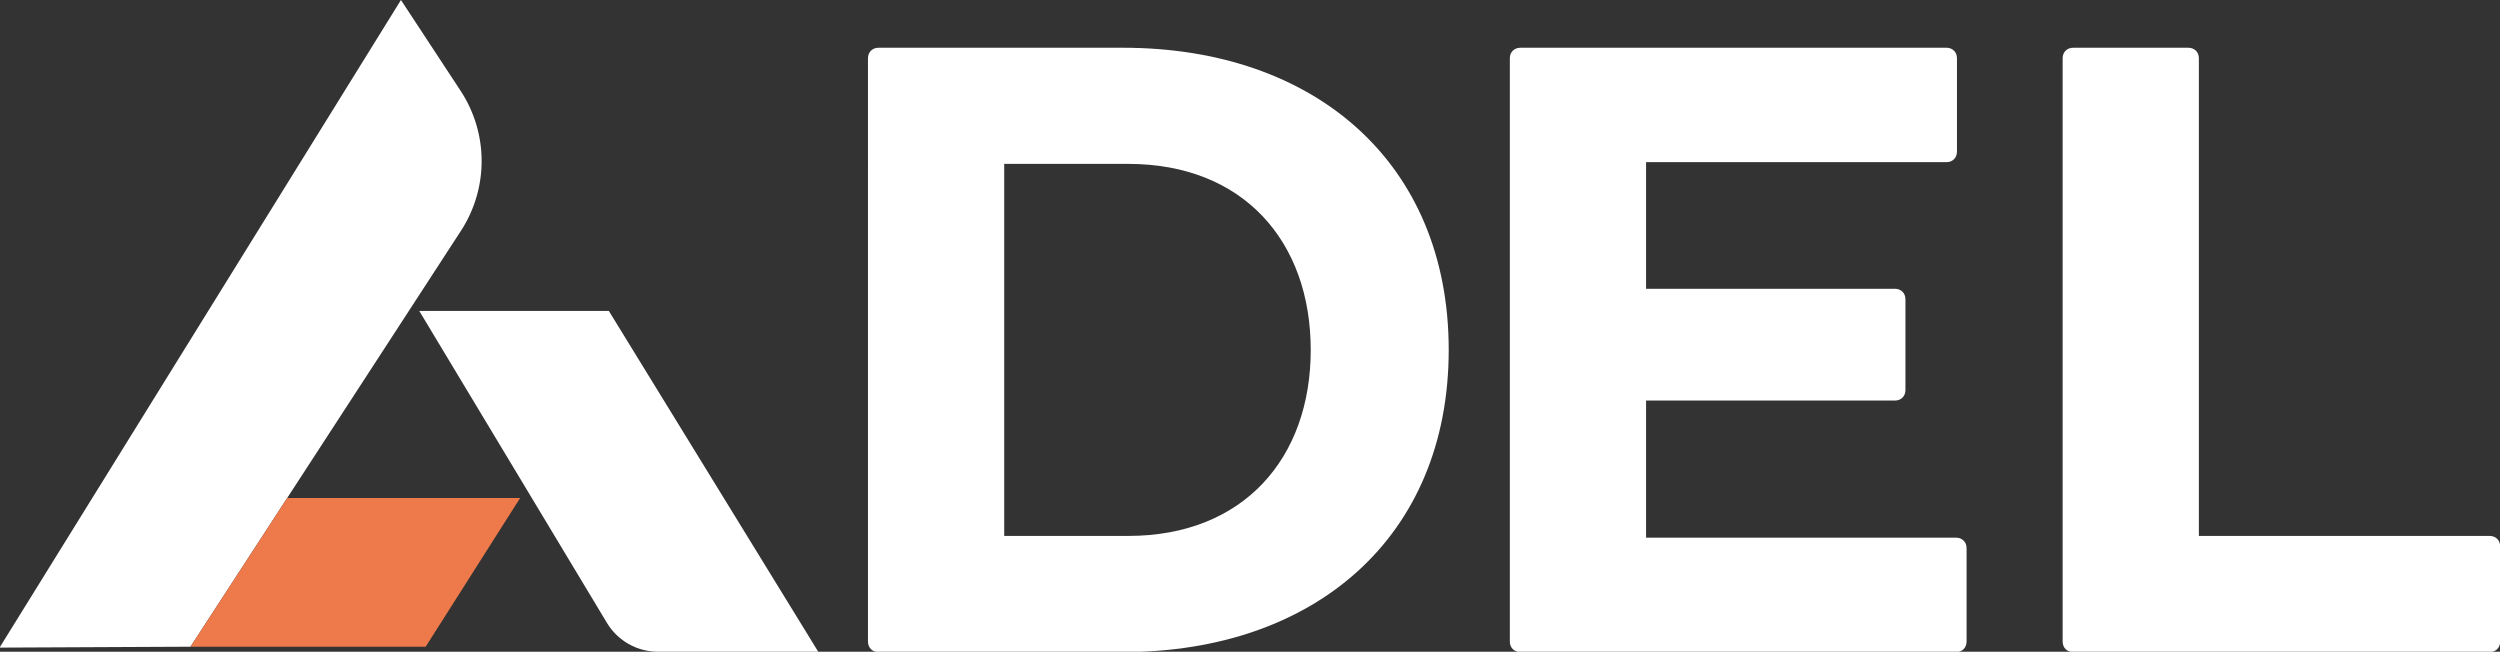 <?xml version="1.0" encoding="utf-8"?>
<!-- Generator: Adobe Illustrator 16.2.1, SVG Export Plug-In . SVG Version: 6.00 Build 0)  -->
<!DOCTYPE svg PUBLIC "-//W3C//DTD SVG 1.1//EN" "http://www.w3.org/Graphics/SVG/1.1/DTD/svg11.dtd">
<svg version="1.1" id="Calque_1" xmlns="http://www.w3.org/2000/svg" xmlns:xlink="http://www.w3.org/1999/xlink" x="0px" y="0px"
     width="200px" height="52.138px" viewBox="0 0 200 52.138" enable-background="new 0 0 200 52.138" xml:space="preserve">
<rect x="0" y="0" width="200" height="52.138" fill="#333333" stroke="none"/>
<g>
	<path fill="#FFFFFF" d="M89.838,52.166H70.276c-0.488,0-0.838-0.35-0.838-0.84V4.659c0-0.489,0.35-0.839,0.838-0.839h19.562
		c15.37,0,26.059,9.222,26.059,24.173C115.896,42.943,105.208,52.166,89.838,52.166 M90.257,13.111h-9.92v29.763h9.92
		c9.222,0,14.602-6.22,14.602-14.882C104.858,19.33,99.479,13.111,90.257,13.111"/>
  <path fill="#FFFFFF" d="M120.787,51.326V4.659c0-0.49,0.35-0.839,0.839-0.839h34.093c0.489,0,0.838,0.35,0.838,0.839v7.475
		c0,0.488-0.349,0.838-0.838,0.838h-24.033v10.13h19.911c0.49,0,0.838,0.35,0.838,0.838v7.265c0,0.488-0.348,0.839-0.838,0.839
		h-19.911v10.969h24.802c0.489,0,0.838,0.349,0.838,0.838v7.475c0,0.49-0.349,0.84-0.838,0.84h-34.861
		C121.137,52.166,120.787,51.816,120.787,51.326"/>
  <path fill="#FFFFFF" d="M165.012,51.326V4.659c0-0.49,0.348-0.839,0.837-0.839h9.222c0.49,0,0.839,0.35,0.839,0.839v38.215h23.265
		c0.489,0,0.838,0.35,0.838,0.837v7.615c0,0.49-0.349,0.84-0.838,0.84h-33.325C165.359,52.166,165.012,51.816,165.012,51.326"/>
  <path fill="#FFFFFF" d="M32.076,0l4.774,7.267c2.223,3.385,2.242,7.762,0.047,11.165L15.238,51.737l-15.273,0.072L32.076,0z"/>
  <path fill="#FFFFFF" d="M48.707,24.874H33.541l15.013,24.955c0.863,1.433,2.414,2.31,4.087,2.31h12.818L48.707,24.874z"/>
  <polygon fill="#EE794A" points="34.053,51.737 41.613,39.838 22.976,39.838 15.238,51.737 	"/>
</g>
</svg>
